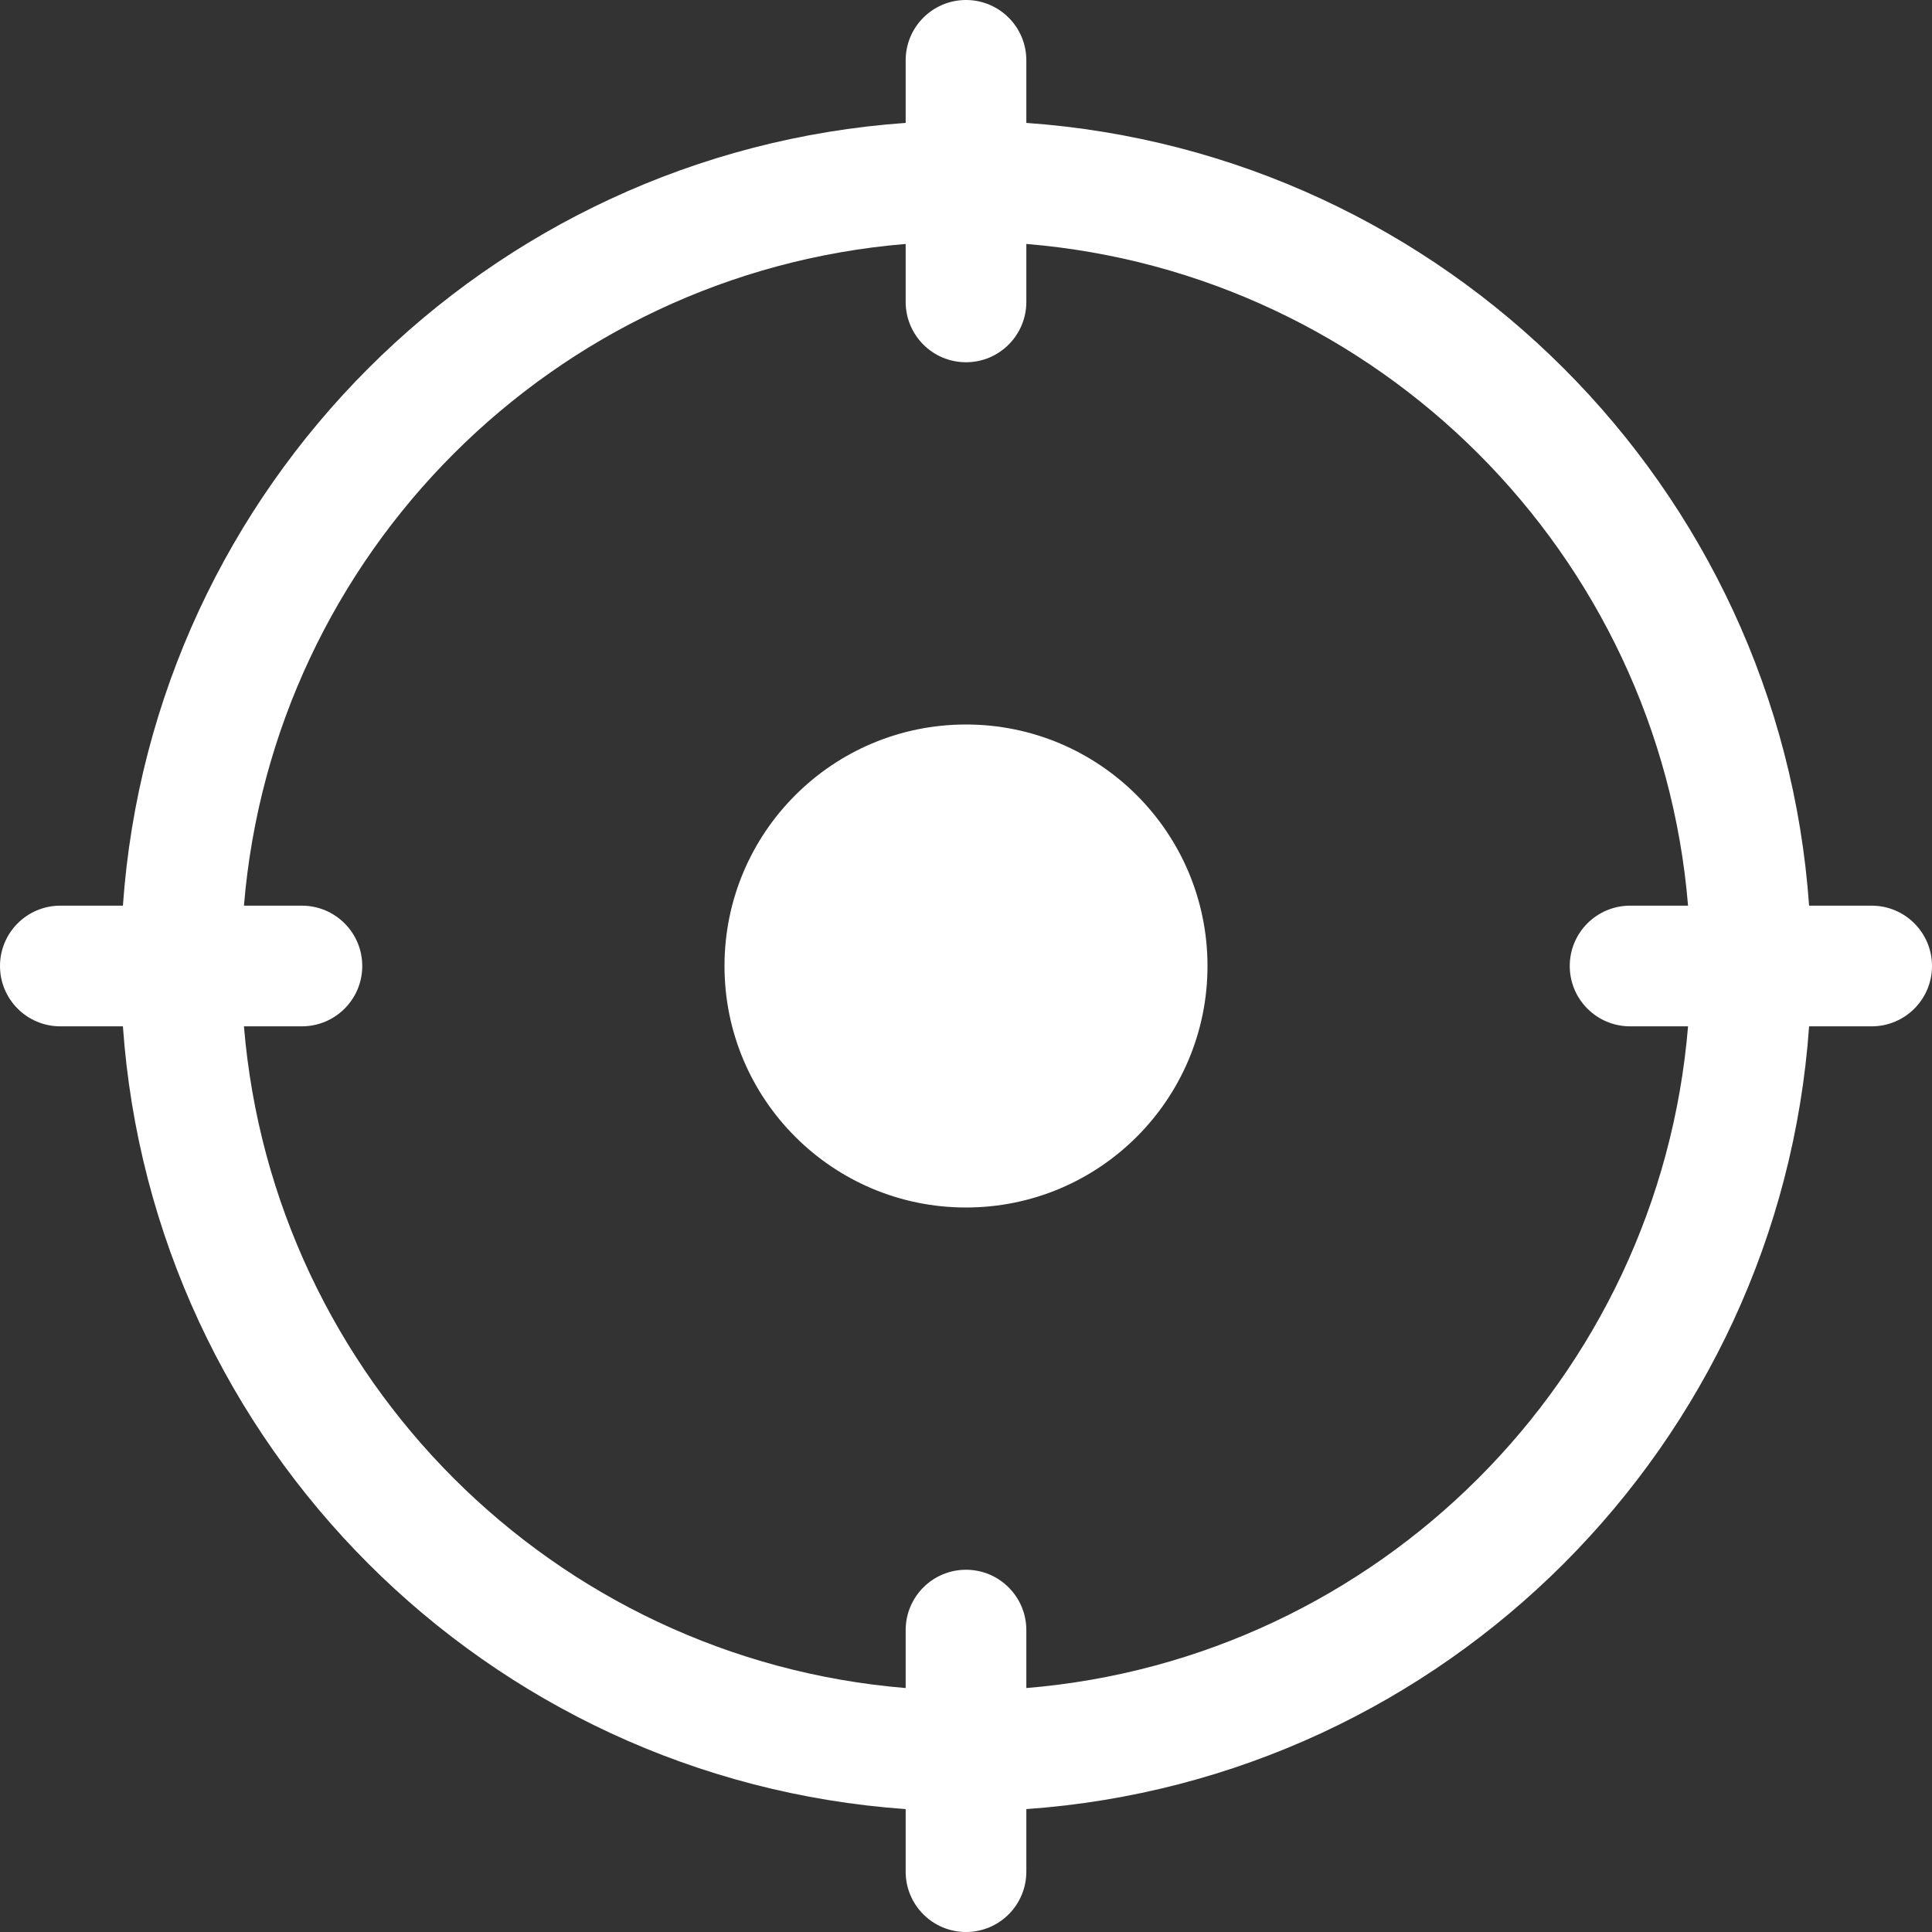 <svg xmlns="http://www.w3.org/2000/svg" fill="none" viewBox="0 0 26 26" height="26" width="26">
<rect x="0" y="0" width="26" height="26" fill="#333333" stroke="none"/>
<path fill="white" d="M13.812 0.812C13.812 0.364 13.449 0 13 0C12.551 0 12.188 0.364 12.188 0.812V1.654C6.553 2.051 2.051 6.553 1.654 12.188H0.812C0.364 12.188 0 12.551 0 13C0 13.449 0.364 13.812 0.812 13.812H1.654C2.051 19.447 6.553 23.949 12.188 24.346V25.188C12.188 25.636 12.551 26 13 26C13.449 26 13.812 25.636 13.812 25.188V24.346C19.447 23.949 23.949 19.447 24.346 13.812H25.188C25.636 13.812 26 13.449 26 13C26 12.551 25.636 12.188 25.188 12.188H24.346C23.949 6.553 19.447 2.051 13.812 1.654V0.812ZM3.283 12.188C3.674 7.451 7.451 3.674 12.188 3.283V4.062C12.188 4.511 12.551 4.875 13 4.875C13.449 4.875 13.812 4.511 13.812 4.062V3.283C18.549 3.674 22.326 7.451 22.717 12.188H21.938C21.489 12.188 21.125 12.551 21.125 13C21.125 13.449 21.489 13.812 21.938 13.812H22.717C22.326 18.549 18.549 22.326 13.812 22.717V21.938C13.812 21.489 13.449 21.125 13 21.125C12.551 21.125 12.188 21.489 12.188 21.938V22.717C7.451 22.326 3.674 18.549 3.283 13.812H4.062C4.511 13.812 4.875 13.449 4.875 13C4.875 12.551 4.511 12.188 4.062 12.188H3.283ZM13 16.25C14.795 16.25 16.25 14.795 16.25 13C16.25 11.205 14.795 9.75 13 9.75C11.205 9.75 9.75 11.205 9.75 13C9.75 14.795 11.205 16.25 13 16.25Z"></path>
</svg>
